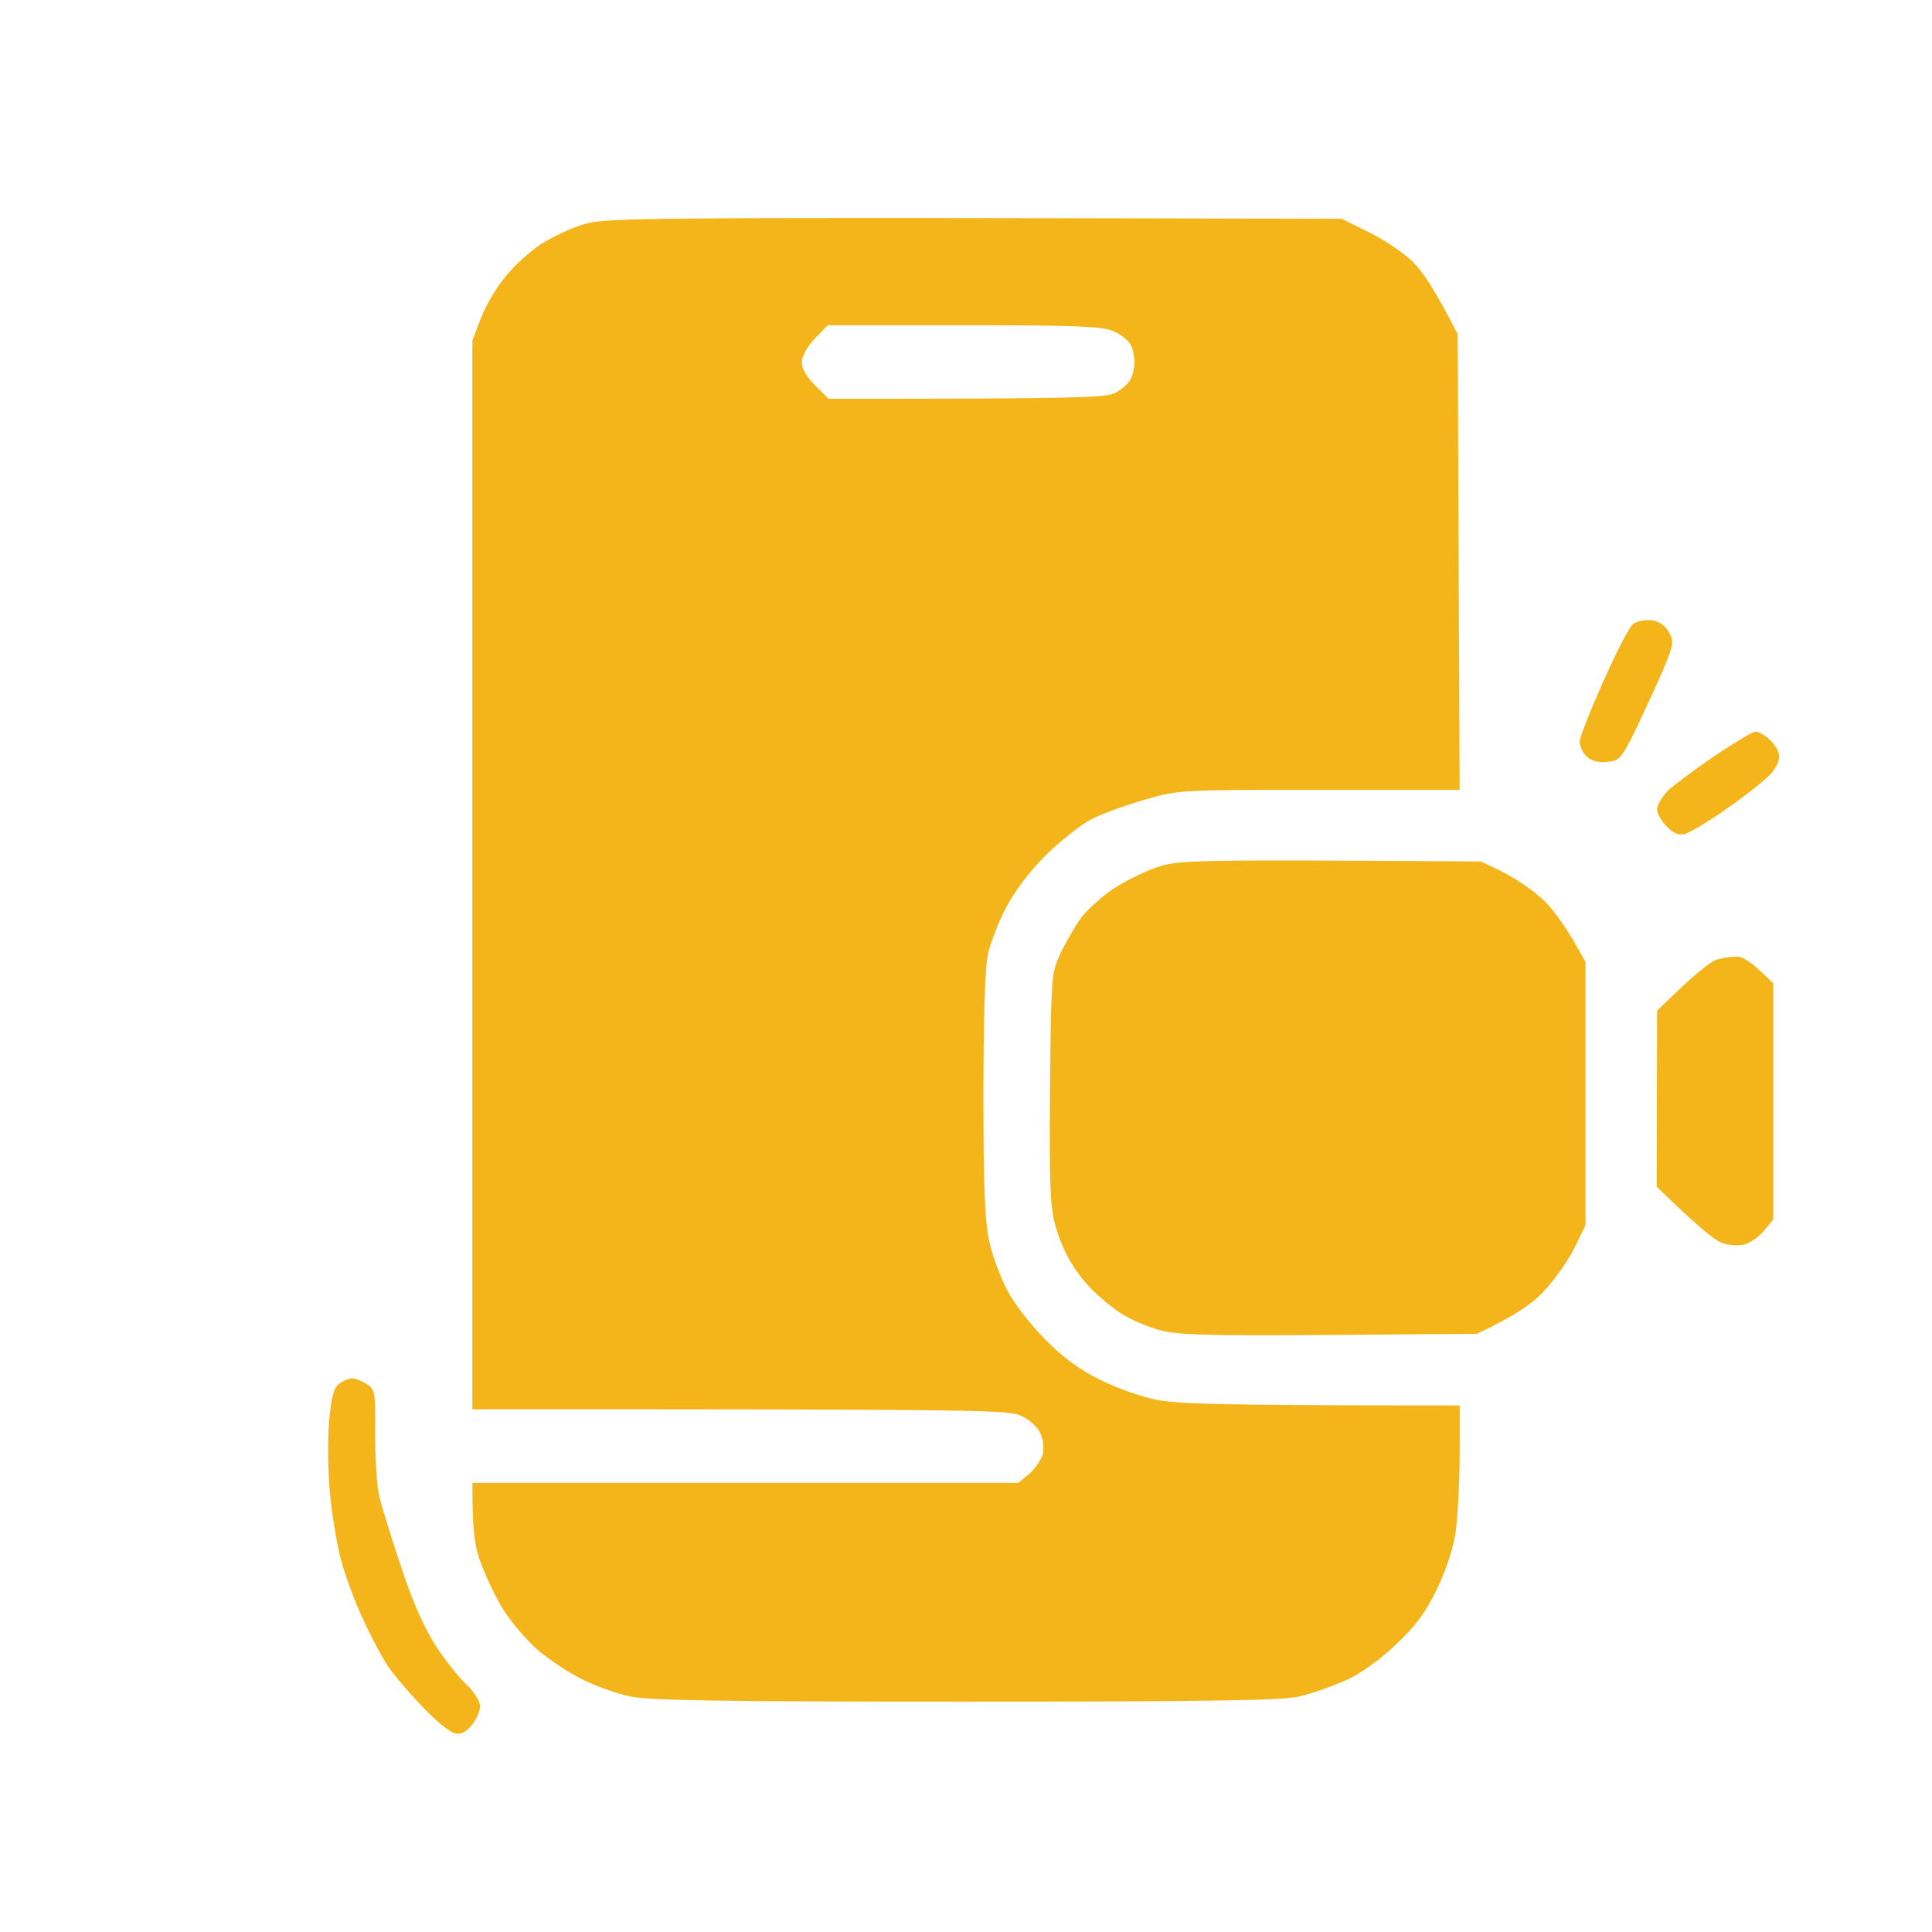<svg xmlns="http://www.w3.org/2000/svg" width="140" height="140" viewBox="0 0 140 140" fill="none"><path opacity="0.99" fill-rule="evenodd" clip-rule="evenodd" d="M127.178 53.026C127.375 52.998 127.796 53.222 128.132 53.503C128.469 53.784 128.806 54.261 128.89 54.569C129.002 54.934 128.834 55.411 128.441 55.944C128.076 56.393 126.645 57.543 125.271 58.497C123.896 59.479 122.465 60.321 122.1 60.433C121.651 60.545 121.287 60.405 120.782 59.9C120.389 59.507 120.08 58.946 120.08 58.637C120.08 58.329 120.445 57.739 120.866 57.291C121.315 56.87 122.83 55.748 124.261 54.766C125.691 53.812 127.01 53.026 127.178 53.026ZM25.531 99.88C25.756 99.88 26.233 100.076 26.597 100.301C27.186 100.693 27.215 100.918 27.186 103.892C27.186 105.603 27.299 107.623 27.467 108.353C27.635 109.11 28.365 111.439 29.066 113.543C29.908 116.096 30.778 118.032 31.563 119.238C32.209 120.249 33.219 121.511 33.78 122.044C34.369 122.605 34.79 123.307 34.79 123.643C34.79 124.008 34.509 124.625 34.172 125.018C33.696 125.579 33.359 125.719 32.91 125.579C32.545 125.495 31.507 124.625 30.581 123.643C29.655 122.689 28.561 121.399 28.14 120.782C27.72 120.164 26.906 118.649 26.345 117.415C25.756 116.18 25.026 114.216 24.718 113.066C24.409 111.916 24.044 109.699 23.904 108.156C23.764 106.613 23.736 104.285 23.848 102.994C24.016 101.17 24.184 100.553 24.577 100.273C24.858 100.048 25.279 99.88 25.531 99.88ZM97.215 15.852L99.038 16.75C100.048 17.227 101.423 18.124 102.124 18.741C102.938 19.443 103.78 20.621 105.631 24.212L105.772 57.234H95.587C85.487 57.234 85.403 57.234 82.906 57.964C81.531 58.357 79.764 59.002 78.978 59.423C78.221 59.844 76.762 60.994 75.752 62.004C74.601 63.154 73.535 64.557 72.89 65.792C72.329 66.858 71.74 68.429 71.571 69.214C71.375 70.14 71.263 74.096 71.263 79.455C71.263 86.385 71.375 88.629 71.712 90.06C71.936 91.07 72.525 92.641 73.03 93.567C73.507 94.493 74.742 96.064 75.752 97.074C76.986 98.337 78.249 99.263 79.68 99.964C80.83 100.553 82.653 101.198 83.748 101.423C85.263 101.731 88.012 101.844 105.772 101.844V105.407C105.772 107.399 105.631 109.868 105.491 110.962C105.295 112.253 104.818 113.711 104.116 115.17C103.303 116.854 102.573 117.836 101.17 119.154C100.076 120.22 98.617 121.259 97.579 121.735C96.597 122.184 95.054 122.717 94.128 122.942C92.782 123.222 87.788 123.307 69.86 123.307C51.764 123.307 46.938 123.222 45.591 122.914C44.665 122.717 43.094 122.156 42.112 121.651C41.13 121.174 39.7 120.192 38.886 119.491C38.1 118.79 37.034 117.527 36.501 116.685C35.968 115.844 35.267 114.385 34.902 113.403C34.397 112.14 34.229 111.074 34.229 107.455H73.788L74.573 106.81C74.994 106.445 75.415 105.8 75.555 105.407C75.667 104.958 75.611 104.341 75.387 103.864C75.219 103.443 74.601 102.882 74.068 102.629C73.171 102.152 71.599 102.124 34.229 102.124V24.689L34.846 23.062C35.182 22.192 35.968 20.818 36.613 20.06C37.231 19.275 38.381 18.236 39.138 17.732C39.924 17.227 41.299 16.553 42.225 16.273C43.824 15.768 45.086 15.739 97.215 15.852ZM59.058 24.521C58.525 25.054 58.132 25.784 58.104 26.204C58.076 26.681 58.413 27.271 59.058 27.916L60.04 28.898C78.305 28.898 80.1 28.814 80.802 28.477C81.251 28.253 81.756 27.804 81.924 27.495C82.092 27.186 82.204 26.625 82.204 26.233C82.204 25.84 82.092 25.279 81.924 24.97C81.756 24.661 81.195 24.212 80.661 23.988C79.848 23.651 77.968 23.567 69.832 23.567H59.984L59.058 24.521ZM119.659 44.946C120.202 45.002 120.623 45.283 120.922 45.788C121.315 46.461 121.287 46.657 120.557 48.453C120.108 49.491 119.211 51.427 118.593 52.745C117.471 55.018 117.359 55.13 116.433 55.214C115.788 55.271 115.283 55.13 114.946 54.794C114.665 54.513 114.469 54.036 114.469 53.727C114.469 53.419 115.255 51.455 116.18 49.379C117.106 47.303 118.06 45.423 118.341 45.227C118.593 45.03 119.182 44.89 119.659 44.946ZM107.315 62.425L108.998 63.239C109.924 63.715 111.271 64.641 111.972 65.343C112.673 66.072 113.627 67.335 114.89 69.719V88.798L114.132 90.341C113.74 91.182 112.786 92.557 112.028 93.399C111.158 94.381 110.064 95.194 107.034 96.653L96.233 96.737C86.89 96.794 85.235 96.737 83.888 96.345C83.046 96.092 81.868 95.587 81.307 95.222C80.718 94.858 79.82 94.128 79.315 93.623C78.782 93.146 78.024 92.192 77.631 91.519C77.21 90.874 76.677 89.611 76.453 88.713C76.088 87.423 76.032 85.543 76.088 78.838C76.172 70.645 76.172 70.561 76.874 69.018C77.295 68.176 77.968 66.998 78.417 66.409C78.894 65.82 79.904 64.922 80.661 64.417C81.447 63.884 82.822 63.21 83.748 62.874C85.347 62.313 85.908 62.285 107.315 62.425ZM125.776 69.327C126.281 69.299 126.842 69.607 128.497 71.263V88.377L127.796 89.218C127.403 89.667 126.758 90.116 126.337 90.2C125.888 90.285 125.158 90.228 124.71 90.032C124.261 89.864 122.998 88.882 120.052 85.992L120.08 73.227L121.876 71.515C122.886 70.561 123.98 69.691 124.345 69.551C124.71 69.439 125.327 69.327 125.776 69.327Z" fill="#F3B519"></path></svg>